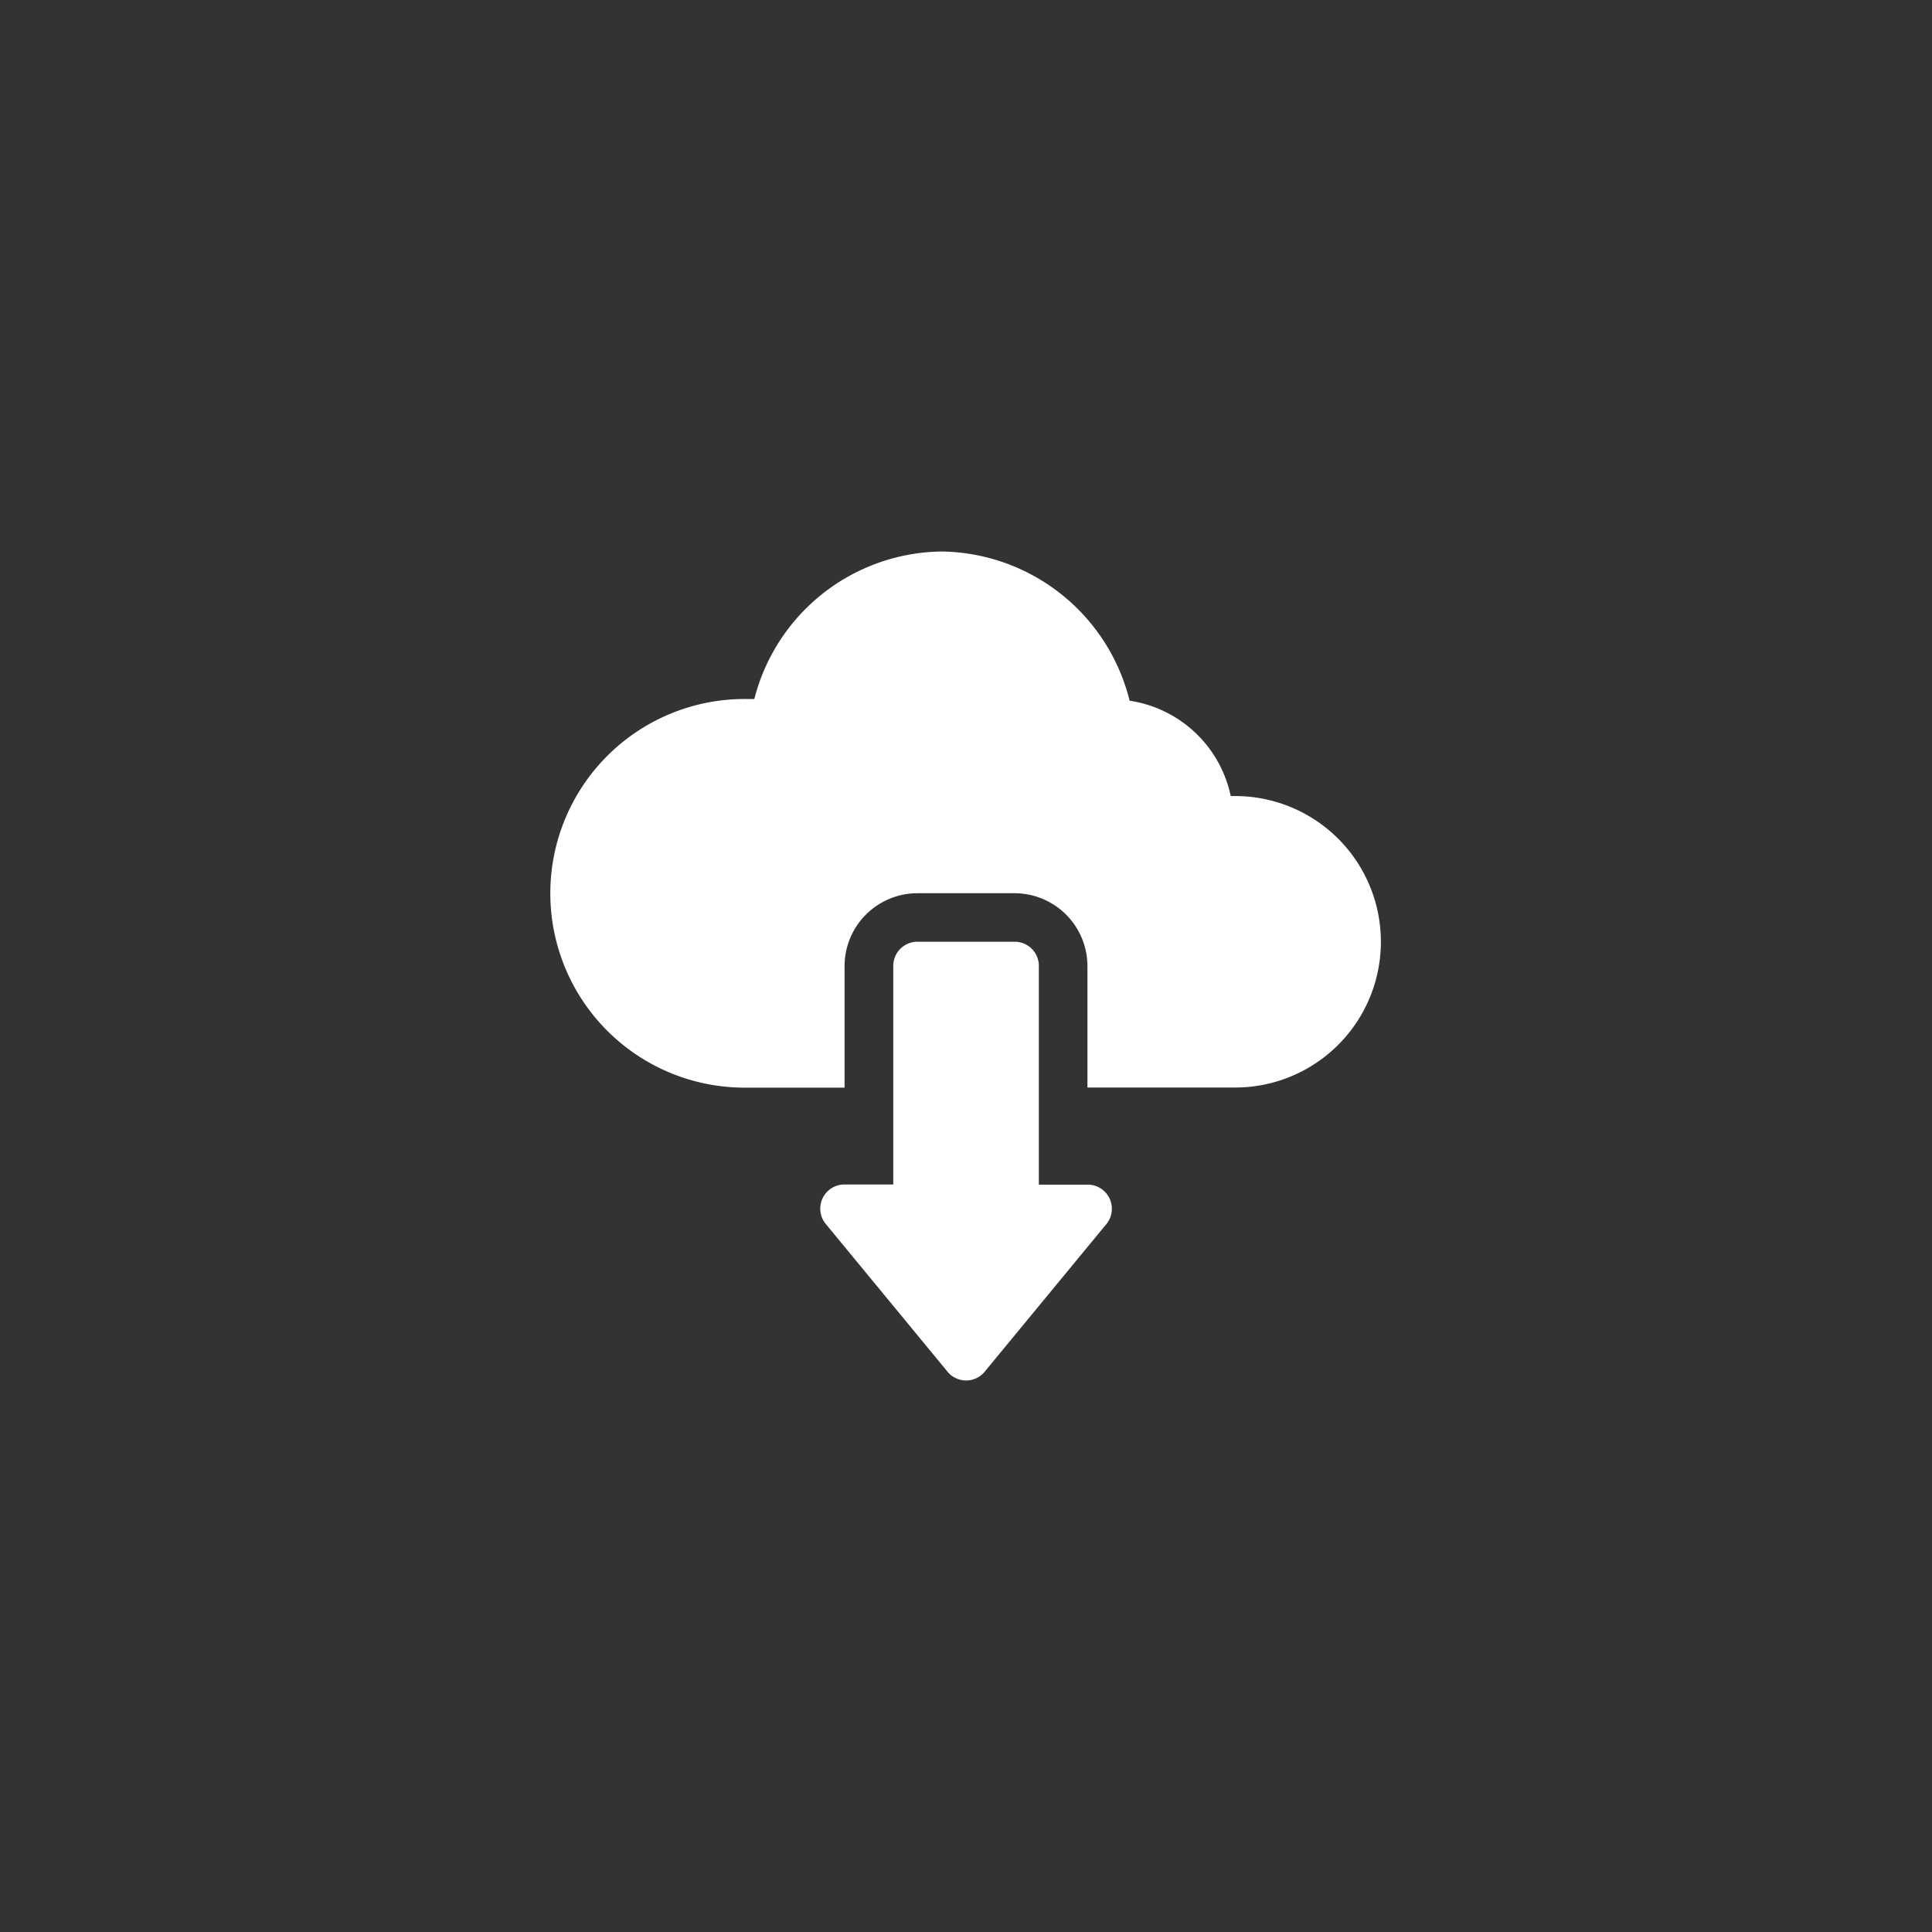 <svg xmlns="http://www.w3.org/2000/svg" xmlns:xlink="http://www.w3.org/1999/xlink" width="48" height="48" viewBox="0 0 48 48">
  <rect x="0" y="0" width="48" height="48" fill="#333333" stroke="none"/>
  <defs>
    <clipPath id="clip-path">
      <circle id="Ellipse_2524" data-name="Ellipse 2524" cx="24" cy="24" r="24" transform="translate(109 2163)" fill="rgba(131,193,31,0.4)" stroke="#fff" stroke-width="4"/>
    </clipPath>
  </defs>
  <g id="download_icon" data-name="download icon" transform="translate(-109 -2163)" clip-path="url(#clip-path)">
    <g id="download" transform="translate(122.702 2176.702)">
      <path id="Path_98928" data-name="Path 98928" d="M170.829,241h-2.414a.6.6,0,0,0-.6.6v5.431h-1.207a.6.6,0,0,0-.483.965l3.017,3.661a.6.6,0,0,0,.965,0L173.122,248a.6.6,0,0,0-.483-.965h-1.207V241.6A.6.6,0,0,0,170.829,241Z" transform="translate(-159.324 -231.305)" fill="#fff"/>
      <path id="Path_98929" data-name="Path 98929" d="M16.875,6.075a3.024,3.024,0,0,0-2.512-2.368A4.879,4.879,0,0,0,9.695,0,4.863,4.863,0,0,0,5.039,3.665c-.057,0-.114,0-.171,0a4.828,4.828,0,1,0,0,9.655H7.281V10.3a1.812,1.812,0,0,1,1.81-1.81h2.414a1.812,1.812,0,0,1,1.81,1.81v3.017h3.621a3.621,3.621,0,1,0-.061-7.24Z" transform="translate(0)" fill="#fff"/>
    </g>
  </g>
</svg>
